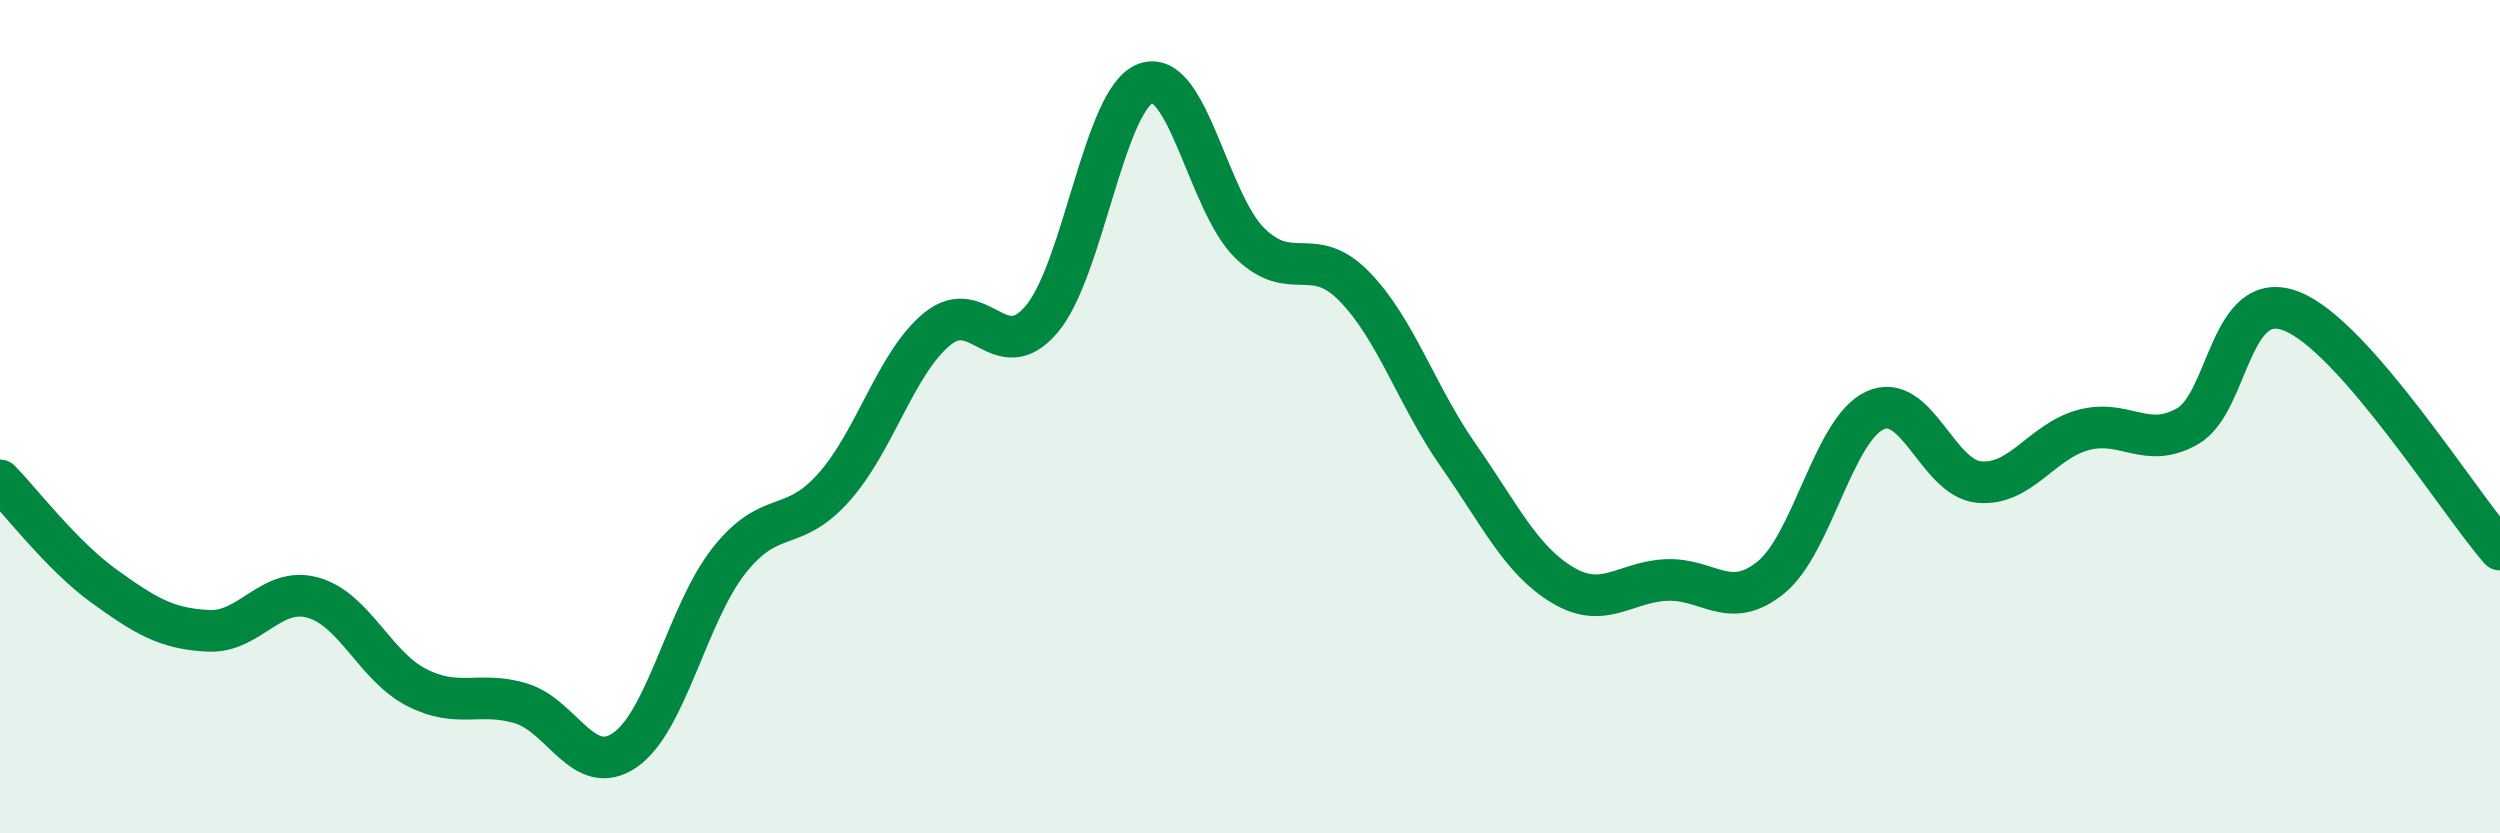 
    <svg width="60" height="20" viewBox="0 0 60 20" xmlns="http://www.w3.org/2000/svg">
      <path
        d="M 0,11.53 C 0.5,12.04 1.5,13.35 2.5,14.07 C 3.5,14.79 4,15.09 5,15.14 C 6,15.19 6.5,14.07 7.5,14.34 C 8.5,14.61 9,15.99 10,16.5 C 11,17.01 11.5,16.58 12.5,16.88 C 13.5,17.18 14,18.69 15,18 C 16,17.31 16.5,14.71 17.5,13.45 C 18.5,12.19 19,12.82 20,11.71 C 21,10.6 21.5,8.7 22.5,7.89 C 23.5,7.08 24,8.84 25,7.66 C 26,6.48 26.5,2.36 27.5,2 C 28.5,1.64 29,4.87 30,5.84 C 31,6.81 31.5,5.85 32.5,6.87 C 33.5,7.89 34,9.5 35,10.93 C 36,12.36 36.5,13.44 37.5,14.04 C 38.5,14.64 39,13.96 40,13.92 C 41,13.88 41.5,14.67 42.5,13.86 C 43.5,13.05 44,10.31 45,9.85 C 46,9.39 46.5,11.48 47.5,11.57 C 48.5,11.66 49,10.59 50,10.32 C 51,10.05 51.5,10.8 52.5,10.23 C 53.5,9.66 53.5,6.88 55,7.47 C 56.5,8.06 59,12.05 60,13.19L60 20L0 20Z"
        fill="#008740"
        opacity="0.1"
        stroke-linecap="round"
        stroke-linejoin="round"
      />
      <path
        d="M 0,11.53 C 0.5,12.04 1.5,13.35 2.5,14.07 C 3.5,14.79 4,15.09 5,15.14 C 6,15.19 6.5,14.07 7.5,14.34 C 8.5,14.61 9,15.99 10,16.5 C 11,17.01 11.5,16.58 12.5,16.88 C 13.5,17.18 14,18.69 15,18 C 16,17.31 16.5,14.71 17.5,13.45 C 18.5,12.19 19,12.82 20,11.71 C 21,10.6 21.5,8.7 22.5,7.89 C 23.5,7.08 24,8.84 25,7.66 C 26,6.48 26.5,2.36 27.5,2 C 28.5,1.64 29,4.87 30,5.84 C 31,6.81 31.5,5.85 32.5,6.87 C 33.5,7.89 34,9.5 35,10.93 C 36,12.36 36.5,13.44 37.5,14.04 C 38.5,14.64 39,13.96 40,13.92 C 41,13.88 41.5,14.67 42.5,13.86 C 43.5,13.05 44,10.31 45,9.85 C 46,9.39 46.5,11.48 47.5,11.57 C 48.5,11.66 49,10.59 50,10.32 C 51,10.05 51.5,10.8 52.5,10.23 C 53.5,9.66 53.5,6.88 55,7.47 C 56.5,8.06 59,12.05 60,13.19"
        stroke="#008740"
        stroke-width="1"
        fill="none"
        stroke-linecap="round"
        stroke-linejoin="round"
      />
    </svg>
  